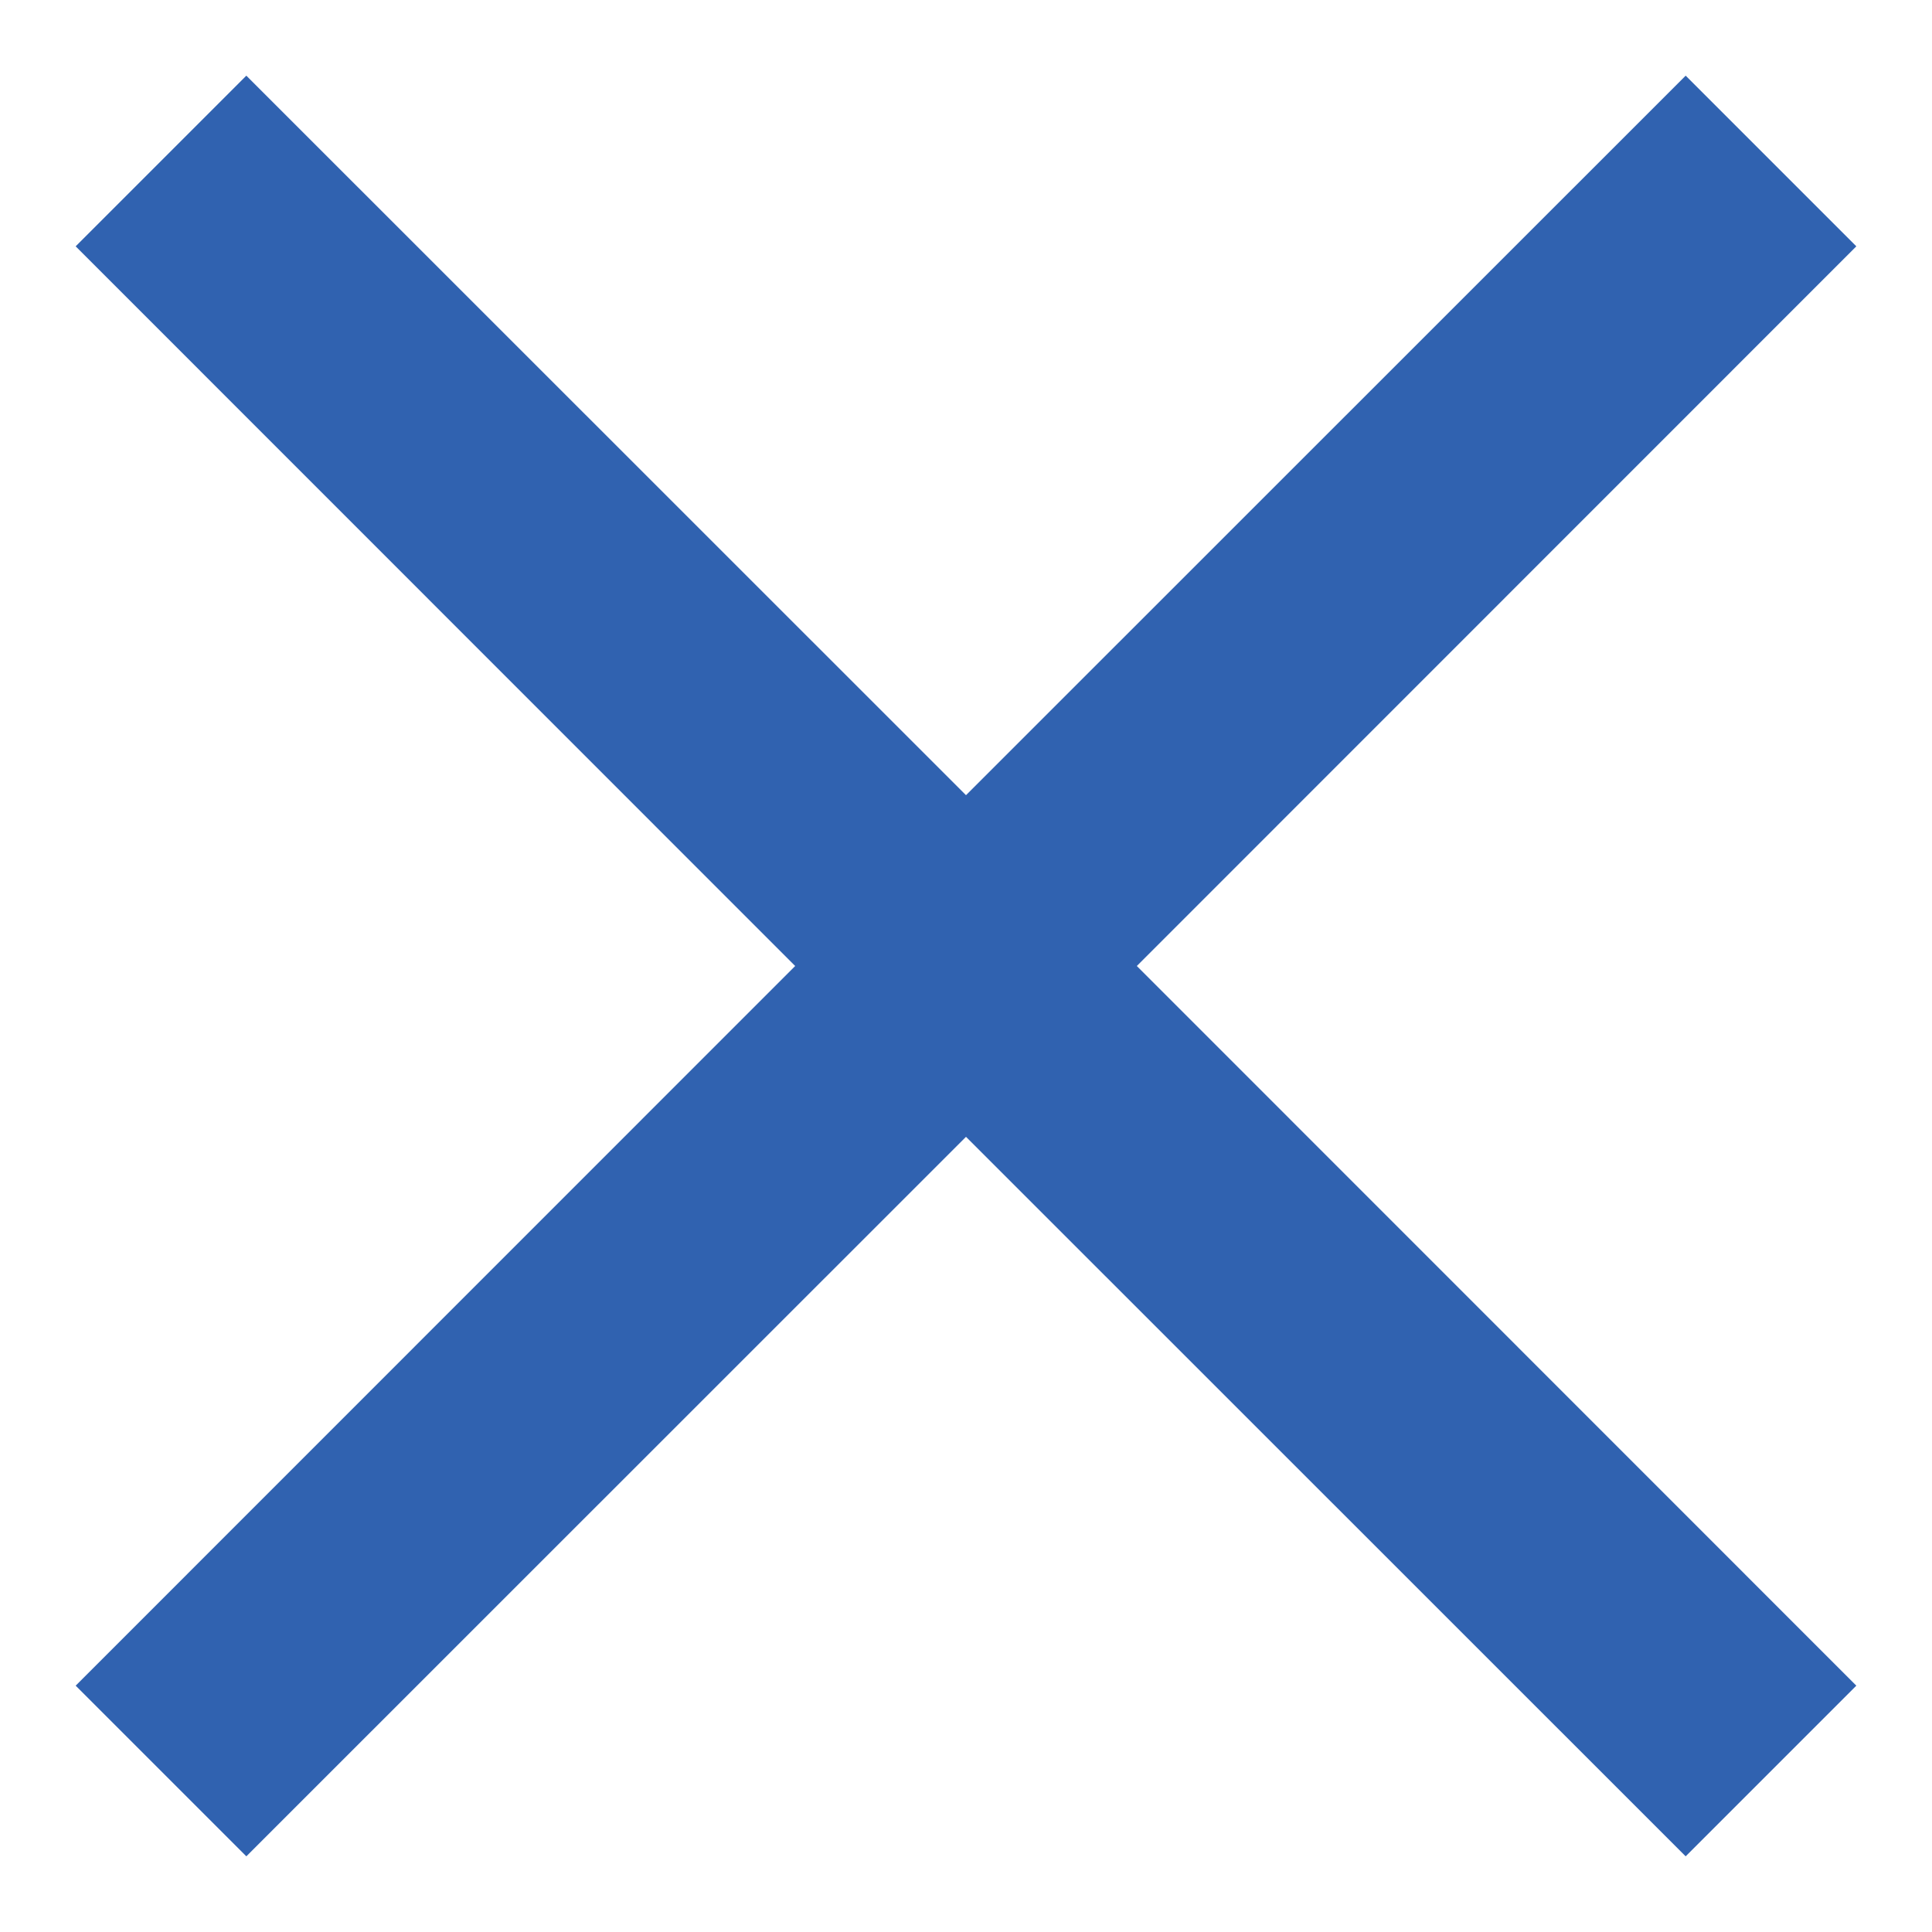 <svg width="12" height="12" fill="#3062b0" viewBox="0 0 12 12" xmlns="http://www.w3.org/2000/svg">
<path d="M6 7.061L1.53 11.53L0.47 10.47L4.939 6L0.47 1.53L1.53 0.47L6 4.939L10.47 0.47L11.53 1.53L7.061 6L11.53 10.47L10.47 11.53L6 7.061Z"/>
</svg>
